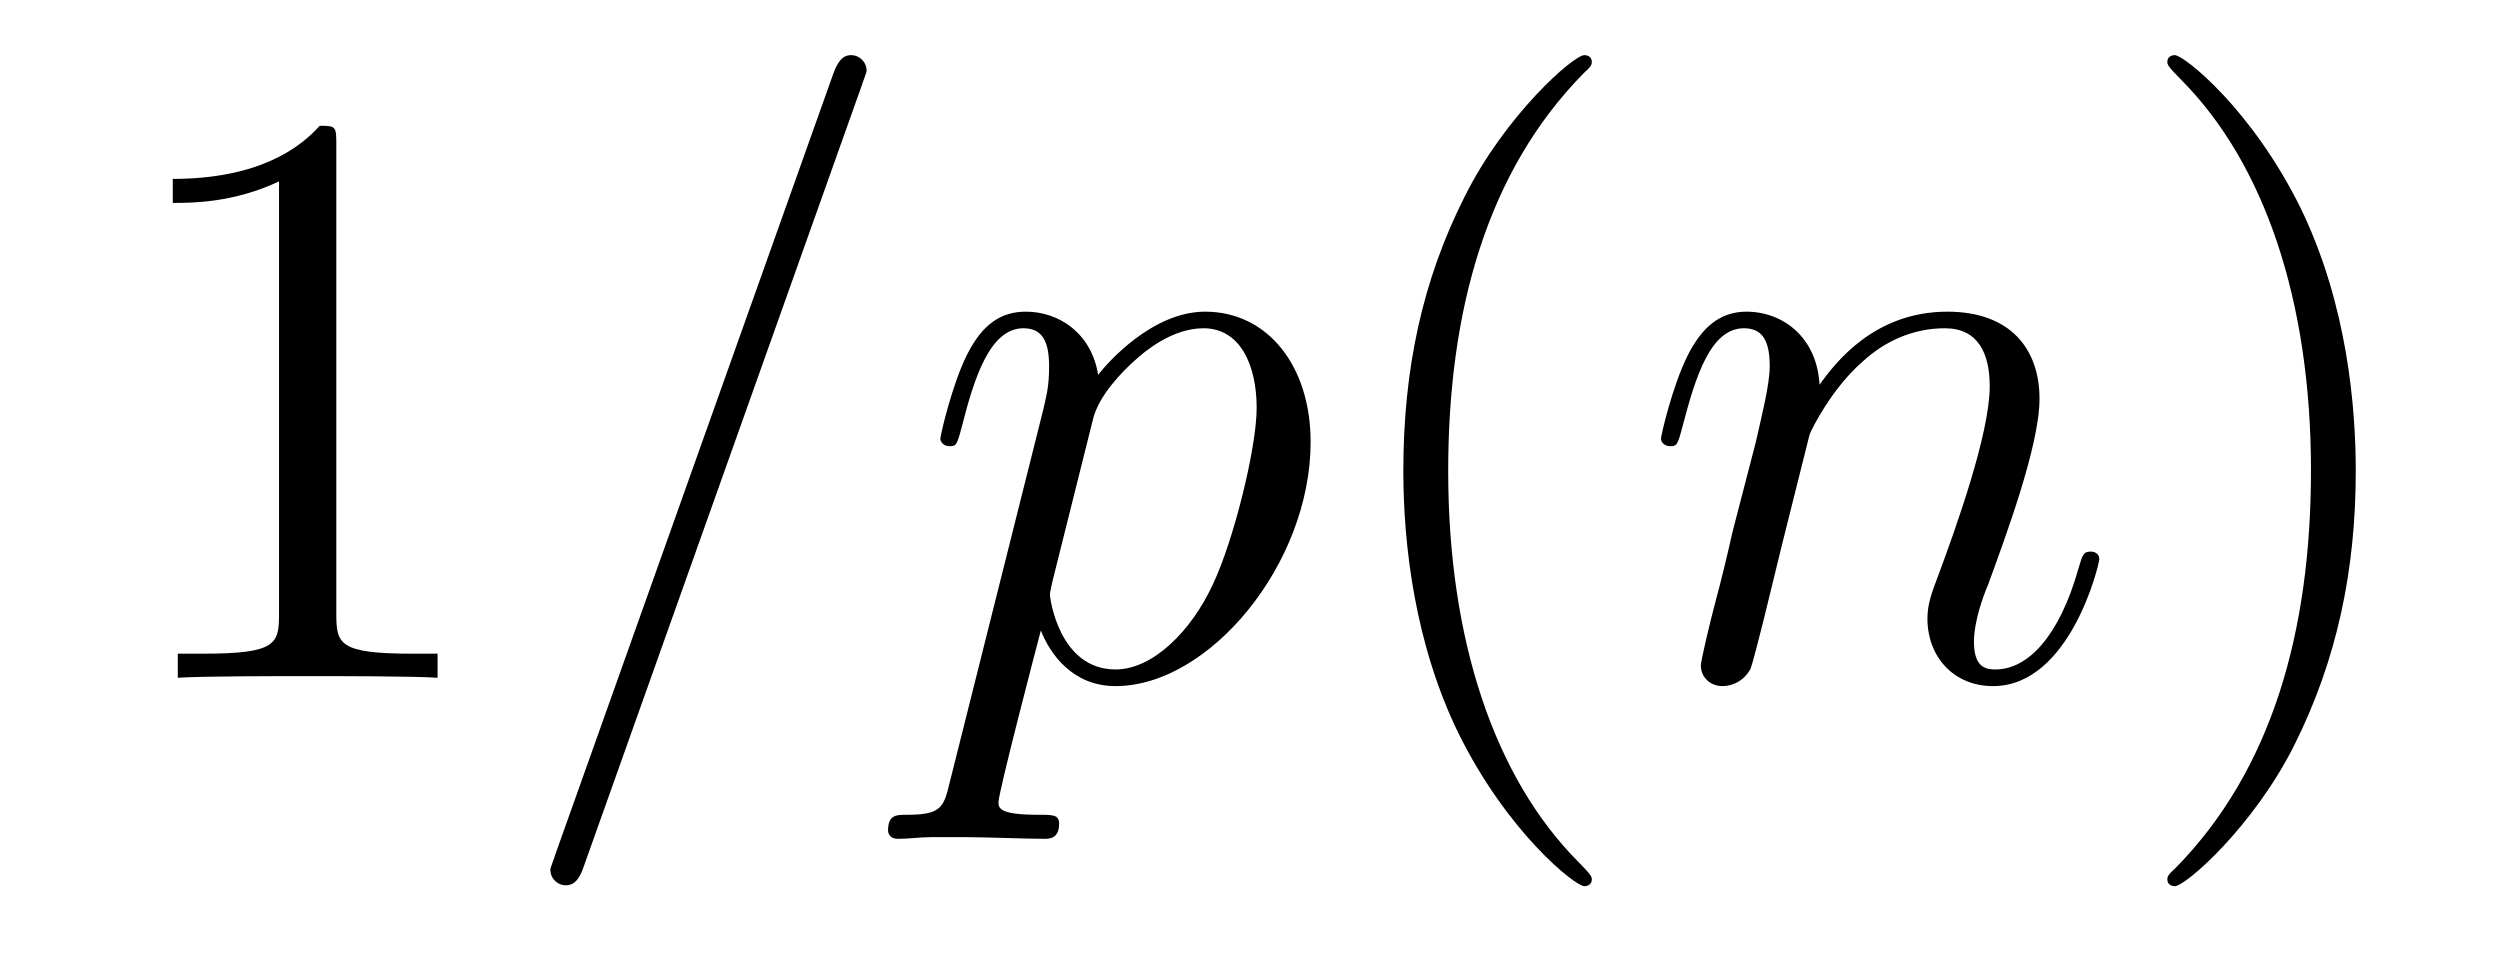 <?xml version='1.0' encoding='UTF-8'?>
<!-- This file was generated by dvisvgm 2.8.1 -->
<svg version='1.1' xmlns='http://www.w3.org/2000/svg' xmlns:xlink='http://www.w3.org/1999/xlink' width='36pt' height='14pt' viewBox='0 -14 36 14'>
<g id='page1'>
<g transform='matrix(1 0 0 -1 -127 650)'>
<path d='M131.843 661.902C131.843 662.178 131.843 662.189 131.604 662.189C131.317 661.867 130.719 661.424 129.488 661.424V661.078C129.763 661.078 130.36 661.078 131.018 661.388V655.16C131.018 654.73 130.982 654.587 129.93 654.587H129.56V654.24C129.882 654.264 131.042 654.264 131.436 654.264C131.831 654.264 132.978 654.264 133.301 654.24V654.587H132.931C131.879 654.587 131.843 654.73 131.843 655.16V661.902Z'/>
<path d='M139.407 662.763C139.407 662.775 139.479 662.954 139.479 662.978C139.479 663.122 139.359 663.206 139.264 663.206C139.204 663.206 139.096 663.206 139.001 662.943L134.996 651.694C134.996 651.682 134.925 651.502 134.925 651.479C134.925 651.335 135.044 651.252 135.14 651.252C135.211 651.252 135.319 651.263 135.403 651.514L139.407 662.763ZM140.673 652.722C140.589 652.363 140.541 652.267 140.051 652.267C139.908 652.267 139.788 652.267 139.788 652.04C139.788 652.017 139.8 651.921 139.932 651.921C140.087 651.921 140.254 651.945 140.41 651.945H140.924C141.175 651.945 141.784 651.921 142.036 651.921C142.107 651.921 142.251 651.921 142.251 652.136C142.251 652.267 142.167 652.267 141.964 652.267C141.414 652.267 141.378 652.351 141.378 652.447C141.378 652.59 141.916 654.647 141.988 654.921C142.119 654.587 142.442 654.12 143.064 654.12C144.414 654.12 145.873 655.878 145.873 657.635C145.873 658.735 145.251 659.512 144.355 659.512C143.59 659.512 142.944 658.771 142.813 658.603C142.717 659.201 142.251 659.512 141.773 659.512C141.426 659.512 141.151 659.344 140.924 658.89C140.709 658.46 140.541 657.731 140.541 657.683C140.541 657.635 140.589 657.575 140.673 657.575C140.769 657.575 140.78 657.587 140.852 657.862C141.031 658.567 141.258 659.273 141.737 659.273C142.012 659.273 142.107 659.081 142.107 658.723C142.107 658.436 142.071 658.316 142.023 658.101L140.673 652.722ZM142.741 657.97C142.824 658.304 143.159 658.651 143.351 658.818C143.482 658.938 143.877 659.273 144.331 659.273C144.857 659.273 145.096 658.747 145.096 658.125C145.096 657.551 144.761 656.2 144.462 655.579C144.164 654.933 143.613 654.36 143.064 654.36C142.251 654.36 142.119 655.387 142.119 655.435C142.119 655.471 142.143 655.567 142.155 655.627L142.741 657.97Z'/>
<path d='M149.922 651.335C149.922 651.371 149.922 651.395 149.719 651.598C148.523 652.806 147.854 654.778 147.854 657.217C147.854 659.536 148.416 661.532 149.802 662.943C149.922 663.05 149.922 663.074 149.922 663.11C149.922 663.182 149.862 663.206 149.814 663.206C149.659 663.206 148.679 662.345 148.093 661.173C147.483 659.966 147.208 658.687 147.208 657.217C147.208 656.152 147.375 654.73 147.997 653.451C148.702 652.017 149.683 651.239 149.814 651.239C149.862 651.239 149.922 651.263 149.922 651.335Z'/>
<path d='M153.058 657.742C153.082 657.814 153.381 658.412 153.823 658.794C154.134 659.081 154.54 659.273 155.006 659.273C155.484 659.273 155.652 658.914 155.652 658.436C155.652 657.754 155.162 656.392 154.923 655.746C154.815 655.459 154.755 655.304 154.755 655.089C154.755 654.551 155.126 654.12 155.7 654.12C156.812 654.12 157.23 655.878 157.23 655.949C157.23 656.009 157.182 656.057 157.11 656.057C157.003 656.057 156.991 656.021 156.931 655.818C156.656 654.838 156.202 654.36 155.736 654.36C155.616 654.36 155.425 654.372 155.425 654.754C155.425 655.053 155.556 655.412 155.628 655.579C155.867 656.236 156.369 657.575 156.369 658.257C156.369 658.974 155.951 659.512 155.042 659.512C153.978 659.512 153.417 658.759 153.201 658.46C153.165 659.141 152.675 659.512 152.149 659.512C151.767 659.512 151.504 659.285 151.301 658.878C151.085 658.448 150.918 657.731 150.918 657.683C150.918 657.635 150.966 657.575 151.05 657.575C151.145 657.575 151.157 657.587 151.229 657.862C151.42 658.591 151.635 659.273 152.113 659.273C152.388 659.273 152.484 659.081 152.484 658.723C152.484 658.46 152.364 657.993 152.281 657.623L151.946 656.332C151.898 656.105 151.767 655.567 151.707 655.352C151.623 655.041 151.492 654.479 151.492 654.419C151.492 654.252 151.623 654.12 151.803 654.12C151.946 654.12 152.113 654.192 152.209 654.372C152.233 654.431 152.341 654.85 152.4 655.089L152.663 656.165L153.058 657.742Z'/>
<path d='M160.923 657.217C160.923 658.125 160.804 659.607 160.134 660.994C159.429 662.428 158.449 663.206 158.317 663.206C158.27 663.206 158.21 663.182 158.21 663.11C158.21 663.074 158.21 663.05 158.413 662.847C159.609 661.64 160.278 659.667 160.278 657.228C160.278 654.909 159.716 652.913 158.329 651.502C158.21 651.395 158.21 651.371 158.21 651.335C158.21 651.263 158.27 651.239 158.317 651.239C158.473 651.239 159.453 652.1 160.039 653.272C160.649 654.491 160.923 655.782 160.923 657.217Z'/>
</g>
</g>
</svg>